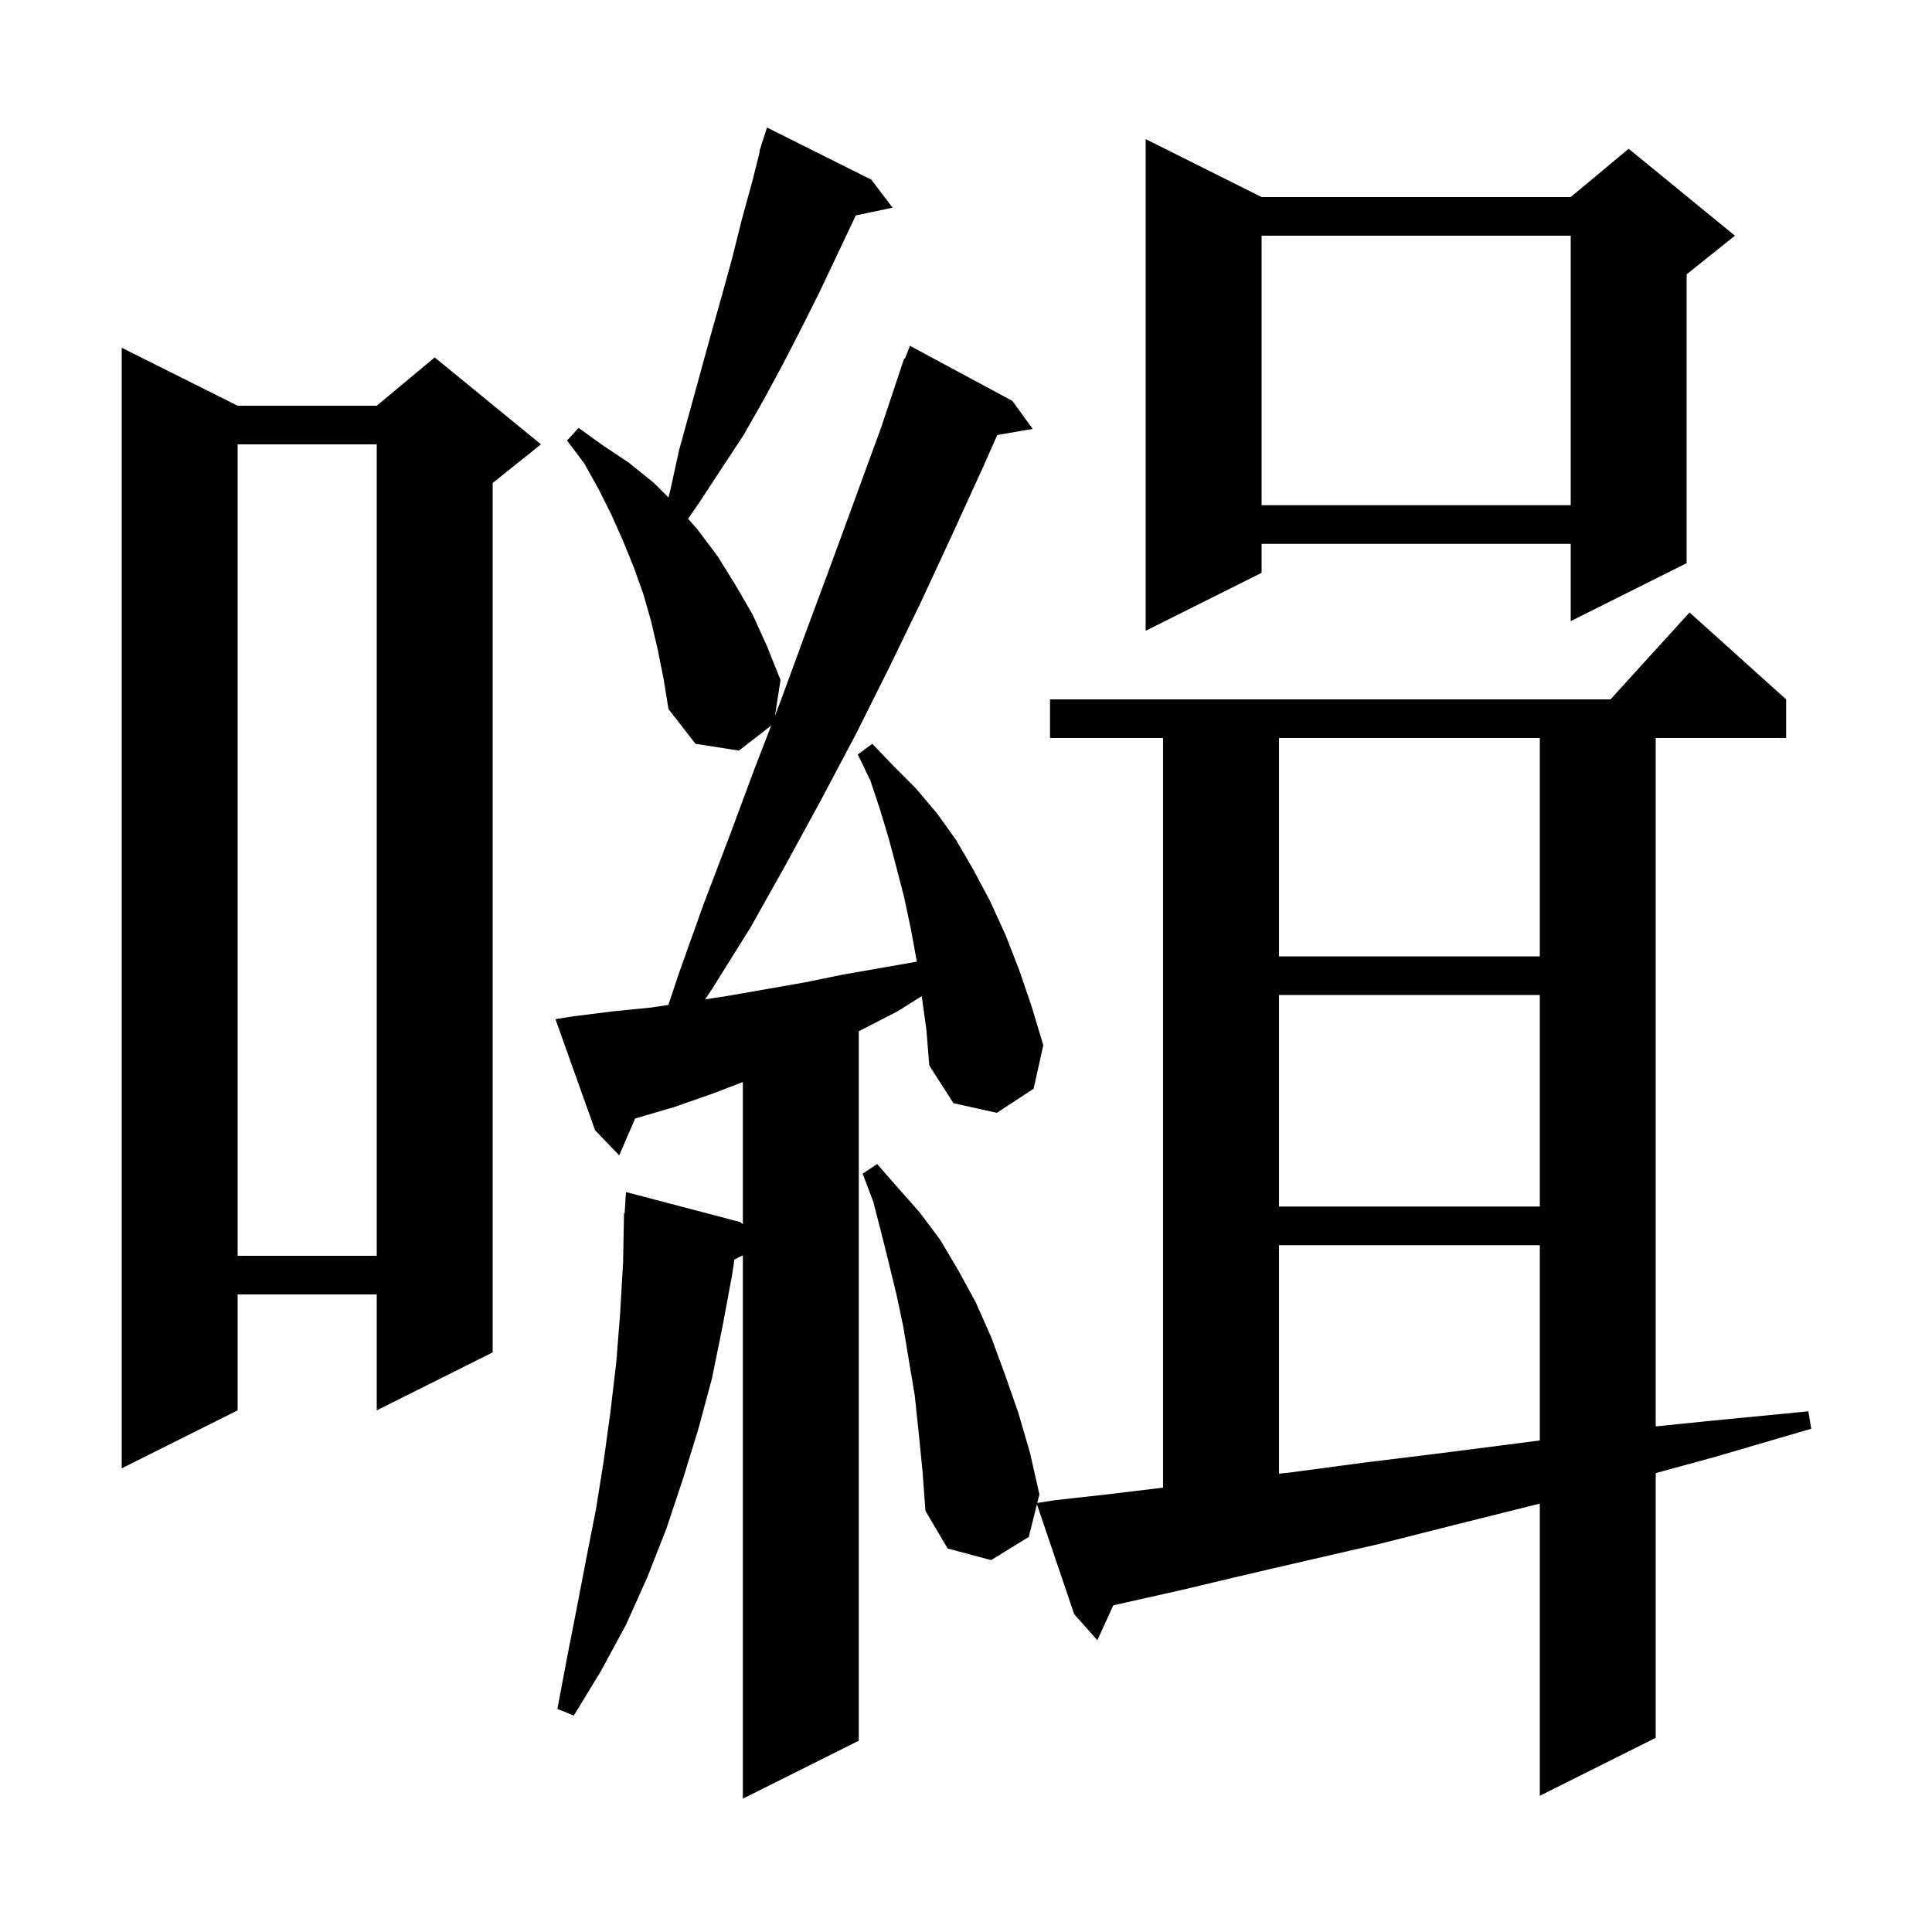 <svg xmlns="http://www.w3.org/2000/svg" xmlns:xlink="http://www.w3.org/1999/xlink" version="1.1" baseProfile="full" viewBox="0 0 200 200" width="200" height="200">
<g fill="black">
<path d="M 95.416 103.118 L 92.9 104.7 L 89.2 106.6 L 88.9 106.75 L 88.9 180.2 L 76.9 186.2 L 76.9 129.95 L 76.024 130.388 L 75.8 131.9 L 74.8 137.3 L 73.7 142.7 L 72.3 147.9 L 70.7 153.1 L 69.0 158.2 L 67.0 163.3 L 64.8 168.2 L 62.2 173.0 L 59.4 177.6 L 57.7 176.9 L 58.7 171.6 L 59.7 166.5 L 60.7 161.3 L 61.7 156.2 L 62.5 151.2 L 63.2 146.1 L 63.8 141.0 L 64.2 135.9 L 64.5 130.7 L 64.6 125.6 L 64.662 125.605 L 64.8 123.4 L 76.6 126.5 L 76.9 126.736 L 76.9 112.008 L 73.8 113.2 L 69.8 114.6 L 65.751 115.785 L 64.1 119.6 L 61.6 117.0 L 57.5 105.5 L 59.4 105.2 L 63.4 104.7 L 67.4 104.3 L 69.189 104.032 L 70.3 100.7 L 72.8 93.7 L 75.5 86.6 L 78.1 79.6 L 79.833 75.108 L 76.5 77.7 L 72.0 77.0 L 69.2 73.4 L 68.7 70.3 L 68.1 67.3 L 67.4 64.3 L 66.6 61.5 L 65.6 58.7 L 64.5 56.0 L 63.3 53.3 L 62.0 50.7 L 60.5 48.0 L 58.7 45.6 L 59.9 44.3 L 62.4 46.1 L 65.1 47.9 L 67.7 50.0 L 69.2 51.5 L 69.4 50.7 L 70.3 46.6 L 73.6 34.6 L 74.7 30.7 L 75.8 26.7 L 76.8 22.7 L 77.9 18.7 L 78.647 15.712 L 78.6 15.7 L 78.829 14.986 L 78.9 14.7 L 78.918 14.706 L 79.4 13.2 L 90.2 18.6 L 92.4 21.5 L 88.586 22.303 L 88.5 22.5 L 84.9 30.1 L 83.0 33.9 L 81.1 37.6 L 79.1 41.3 L 77.0 45.0 L 72.4 52.0 L 71.233 53.701 L 72.2 54.8 L 74.3 57.6 L 76.1 60.5 L 77.9 63.6 L 79.4 66.9 L 80.8 70.4 L 80.226 74.087 L 80.8 72.6 L 83.4 65.5 L 86.0 58.5 L 91.2 44.3 L 93.6 37.1 L 93.679 37.131 L 94.2 35.8 L 104.8 41.5 L 106.9 44.4 L 103.236 45.032 L 101.7 48.5 L 98.5 55.5 L 95.3 62.4 L 92.0 69.2 L 88.6 76.0 L 85.0 82.8 L 81.4 89.4 L 77.7 96.0 L 73.7 102.4 L 72.997 103.454 L 75.3 103.1 L 83.3 101.7 L 87.2 100.9 L 94.907 99.551 L 94.9 99.5 L 94.3 96.2 L 93.6 92.9 L 92.8 89.8 L 92.0 86.8 L 91.1 83.8 L 90.1 80.8 L 88.8 78.1 L 90.3 77.0 L 92.5 79.3 L 94.8 81.6 L 97.0 84.2 L 99.0 87.0 L 100.8 90.1 L 102.5 93.3 L 104.1 96.8 L 105.5 100.4 L 106.8 104.2 L 108.0 108.2 L 107.0 112.7 L 103.2 115.2 L 98.7 114.2 L 96.2 110.3 L 95.9 106.6 Z M 106.5 159.1 L 102.6 161.5 L 98.1 160.3 L 95.8 156.4 L 95.5 152.3 L 95.1 148.3 L 94.7 144.5 L 93.5 137.3 L 92.8 134.0 L 92.0 130.7 L 91.2 127.5 L 90.4 124.4 L 89.3 121.5 L 90.8 120.5 L 92.9 122.9 L 95.2 125.5 L 97.3 128.3 L 99.2 131.5 L 101.0 134.8 L 102.6 138.4 L 104.0 142.2 L 105.4 146.2 L 106.6 150.3 L 107.6 154.7 L 107.378 155.588 L 109.2 155.3 L 114.6 154.7 L 120.4 154.0 L 120.4 76.4 L 108.7 76.4 L 108.7 72.4 L 166.718 72.4 L 174.9 63.4 L 184.9 72.4 L 184.9 76.4 L 171.4 76.4 L 171.4 147.661 L 176.9 147.1 L 187.2 146.1 L 187.5 147.9 L 177.6 150.8 L 171.4 152.497 L 171.4 179.9 L 159.4 185.9 L 159.4 155.648 L 159.2 155.7 L 150.8 157.8 L 142.9 159.8 L 135.5 161.5 L 128.6 163.1 L 122.3 164.6 L 116.5 165.9 L 115.243 166.185 L 113.6 169.8 L 111.2 167.1 L 107.343 155.727 Z M 132.4 128.9 L 132.4 152.56 L 133.8 152.4 L 141.3 151.4 L 149.4 150.4 L 158.0 149.3 L 159.4 149.115 L 159.4 128.9 Z M 24.6 42.0 L 39.0 42.0 L 45.0 37.0 L 56.0 46.0 L 51.0 50.0 L 51.0 140.0 L 39.0 146.0 L 39.0 134.0 L 24.6 134.0 L 24.6 146.0 L 12.6 152.0 L 12.6 36.0 Z M 24.6 46.0 L 24.6 130.0 L 39.0 130.0 L 39.0 46.0 Z M 132.4 103.0 L 132.4 124.9 L 159.4 124.9 L 159.4 103.0 Z M 132.4 76.4 L 132.4 99.0 L 159.4 99.0 L 159.4 76.4 Z M 130.6 20.4 L 162.6 20.4 L 168.6 15.4 L 179.6 24.4 L 174.6 28.4 L 174.6 58.3 L 162.6 64.3 L 162.6 56.3 L 130.6 56.3 L 130.6 59.3 L 118.6 65.3 L 118.6 14.4 Z M 130.6 24.4 L 130.6 52.3 L 162.6 52.3 L 162.6 24.4 Z " />
</g>
</svg>
